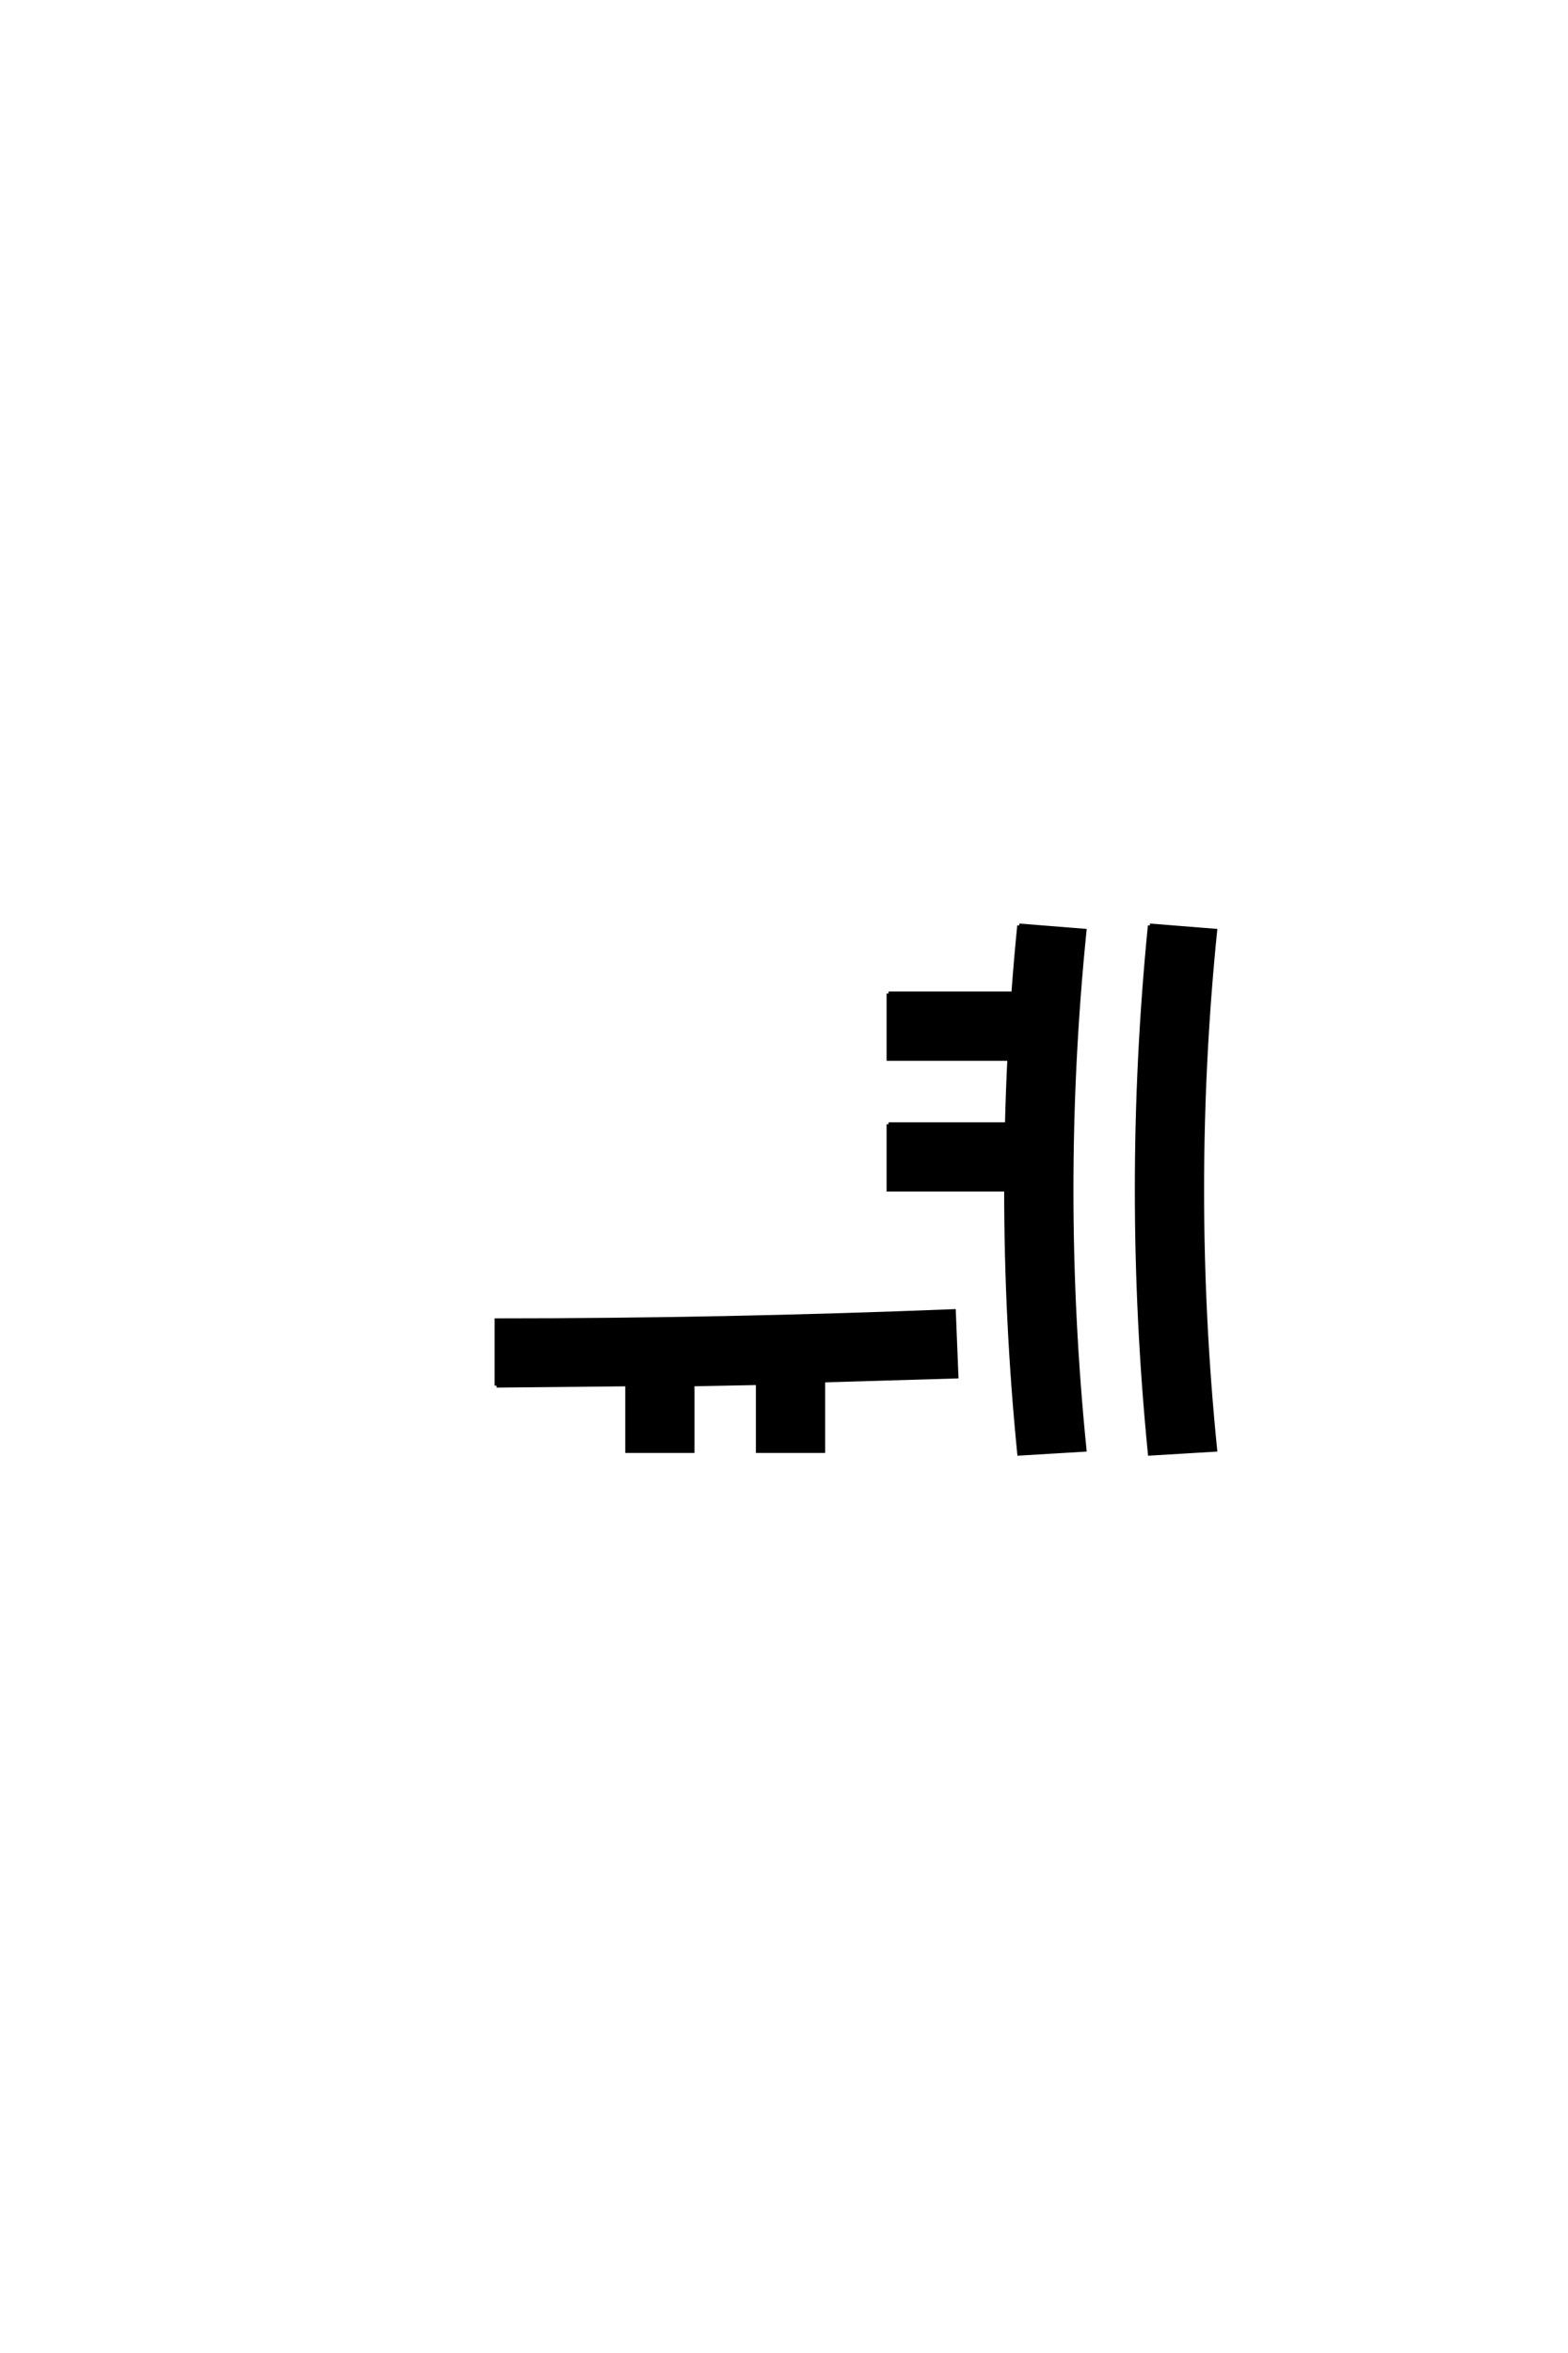 <?xml version='1.0' encoding='UTF-8'?>
<!DOCTYPE svg PUBLIC "-//W3C//DTD SVG 1.0//EN"
    "http://www.w3.org/TR/2001/REC-SVG-20010904/DTD/svg10.dtd">

<svg xmlns='http://www.w3.org/2000/svg' version='1.0'
     width='40.0' height='60.0'>

 <g transform='scale(0.1 -0.1) translate(110.0 -370.0)'>
  <path d='M16.672 16.672
L50 17
L50 0
L66.672 0
L66.672 17
L83.328 17.328
L83.328 0
L100 0
L100 18
L134 19
L133.328 35.672
Q75 33.328 16.672 33.328
L16.672 16.672
L16.672 16.672
M116.672 83.328
L116.672 66.672
L146.672 66.672
L147 83.328
L116.672 83.328
L116.672 83.328
M183.328 134
Q176.672 66.672 183.328 -0.672
L200 0.328
Q193.328 66.672 200 132.672
L183.328 134
L183.328 134
M150 134
Q143.328 66.672 150 -0.672
L166.672 0.328
Q160 66.672 166.672 132.672
L150 134
L150 134
M116.672 116.672
L116.672 100
L147.672 100
L148.672 116.672
L116.672 116.672
'
        style='fill: #000000; stroke: #000000'/>

 </g>
</svg>

